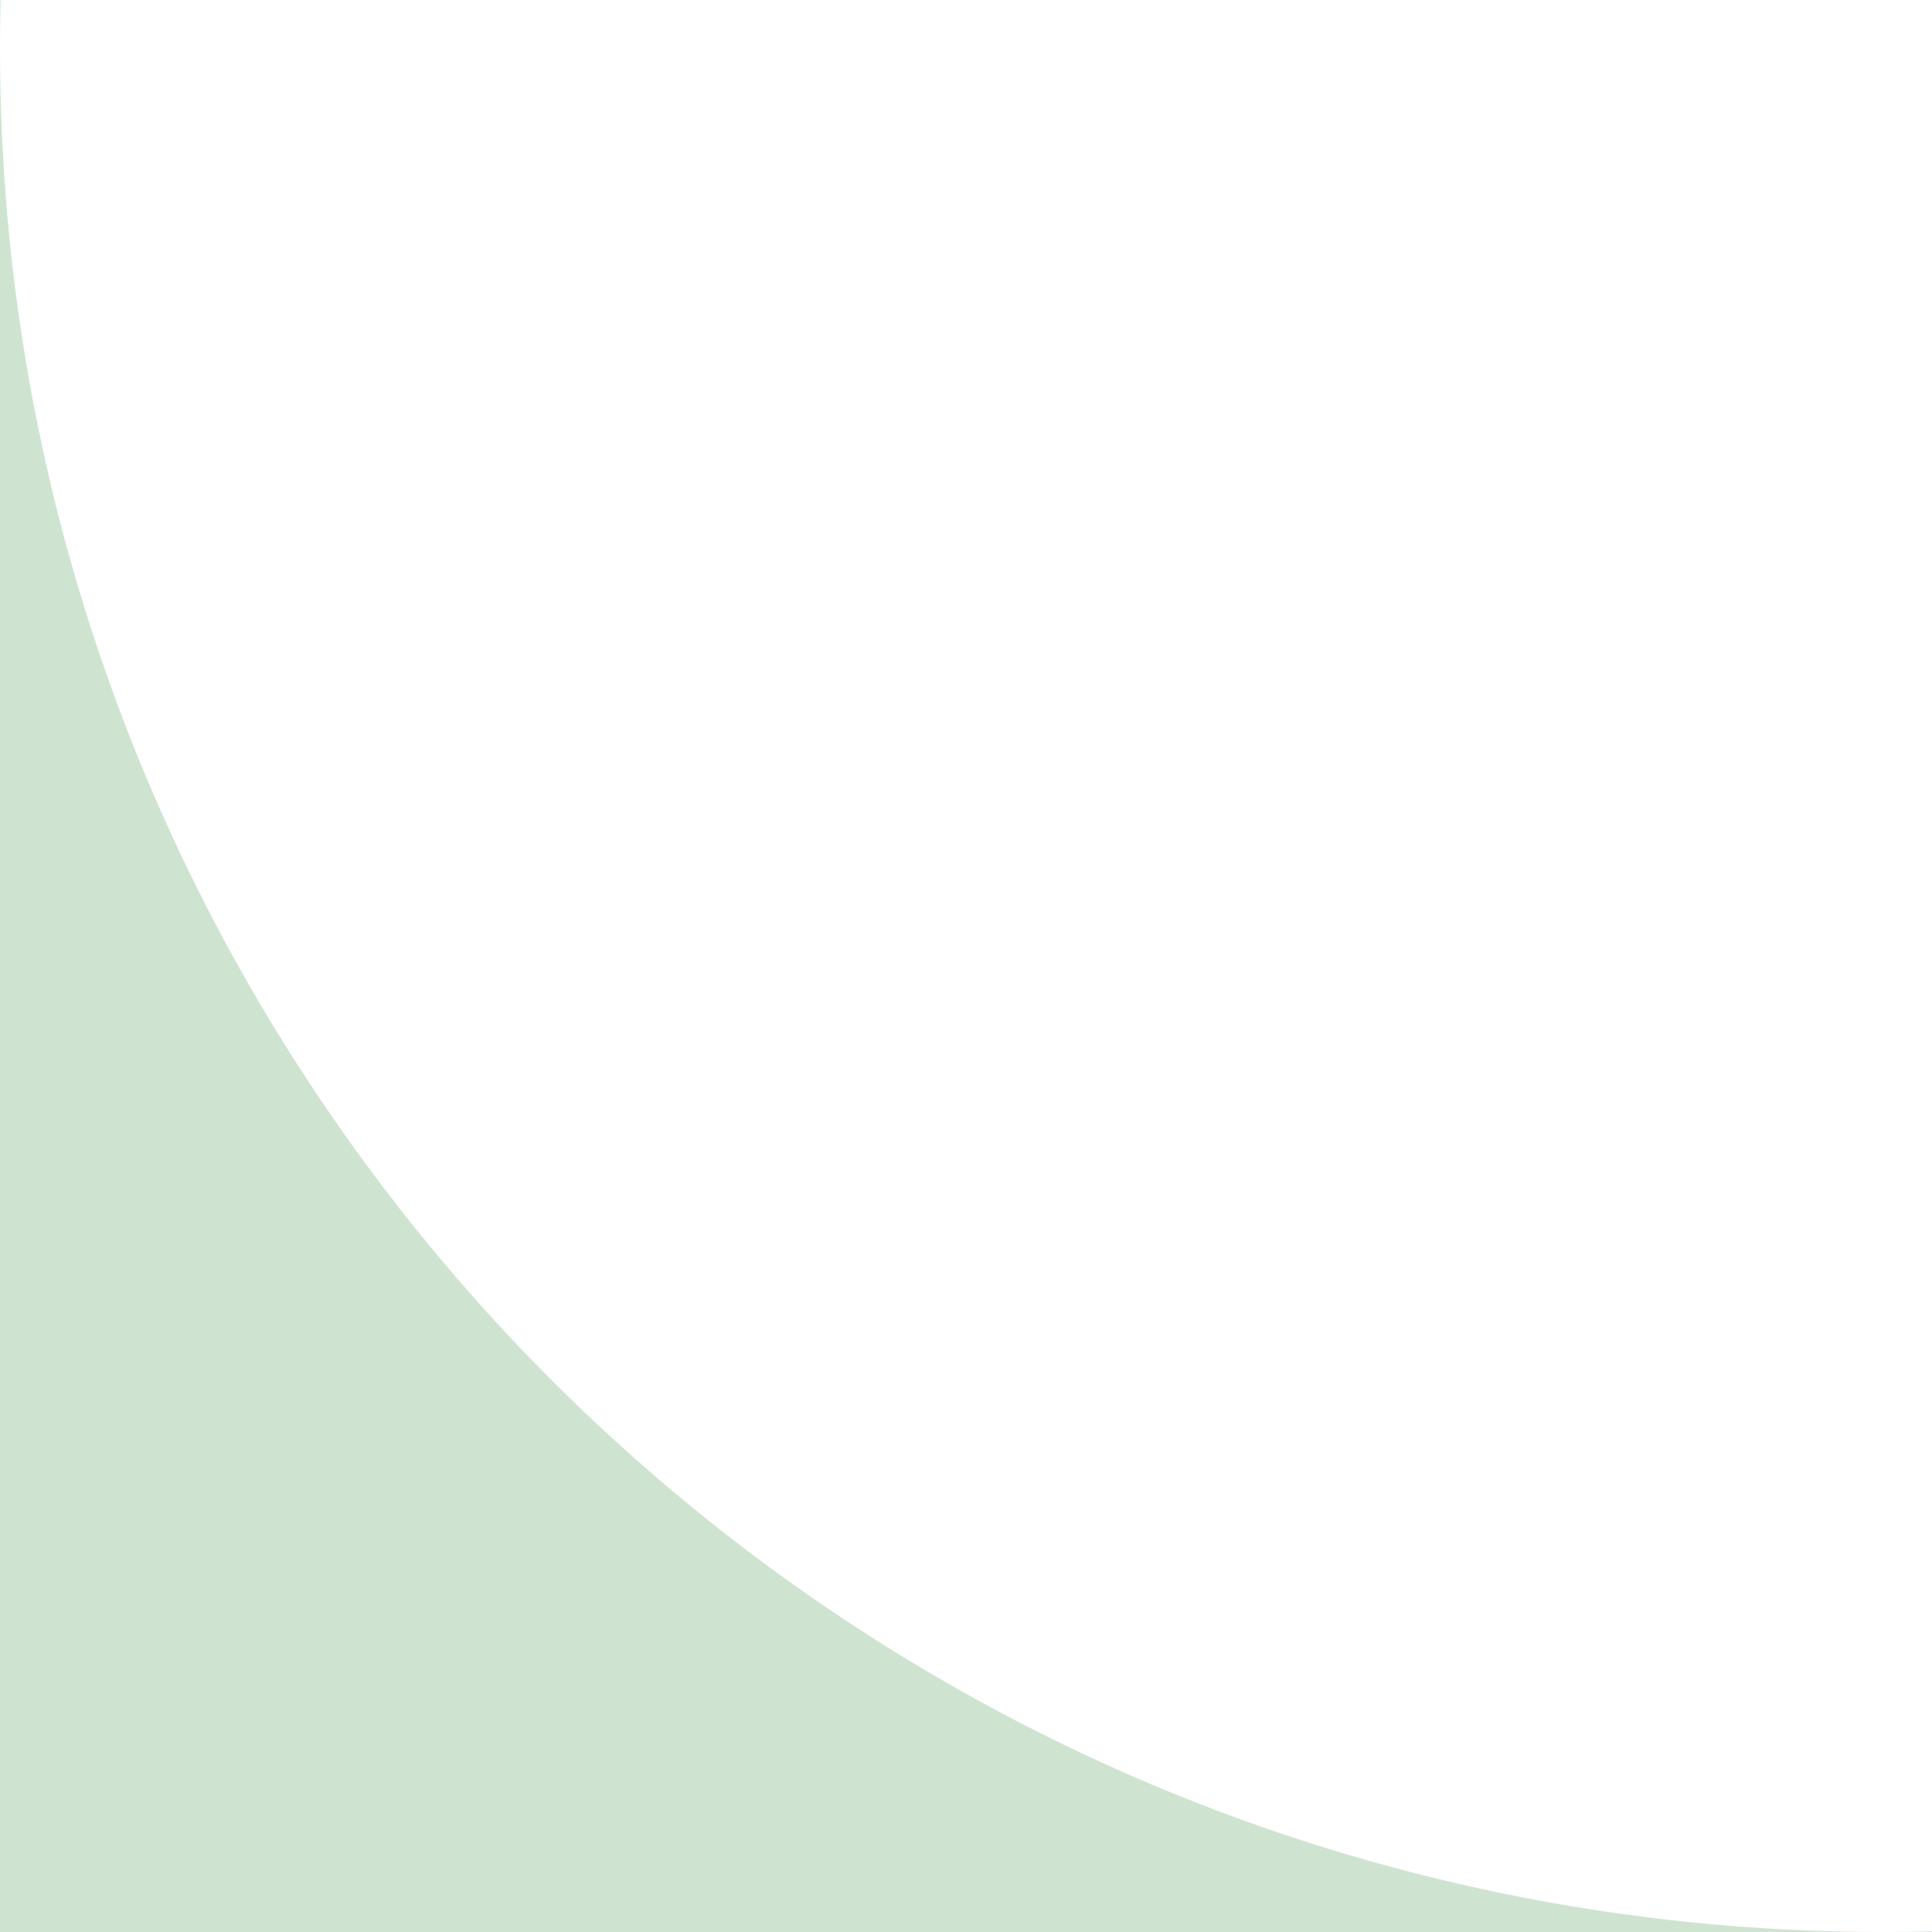 <svg width="40" height="40" viewBox="0 0 40 40" fill="none" xmlns="http://www.w3.org/2000/svg">
<path d="M0 1C0 22.539 17.461 40 39 40H0V0H0.013C0.004 0.332 0 0.666 0 1ZM40 40H39C39.334 40 39.668 39.996 40 39.987V40Z" fill="#CEE4D0"/>
</svg>
